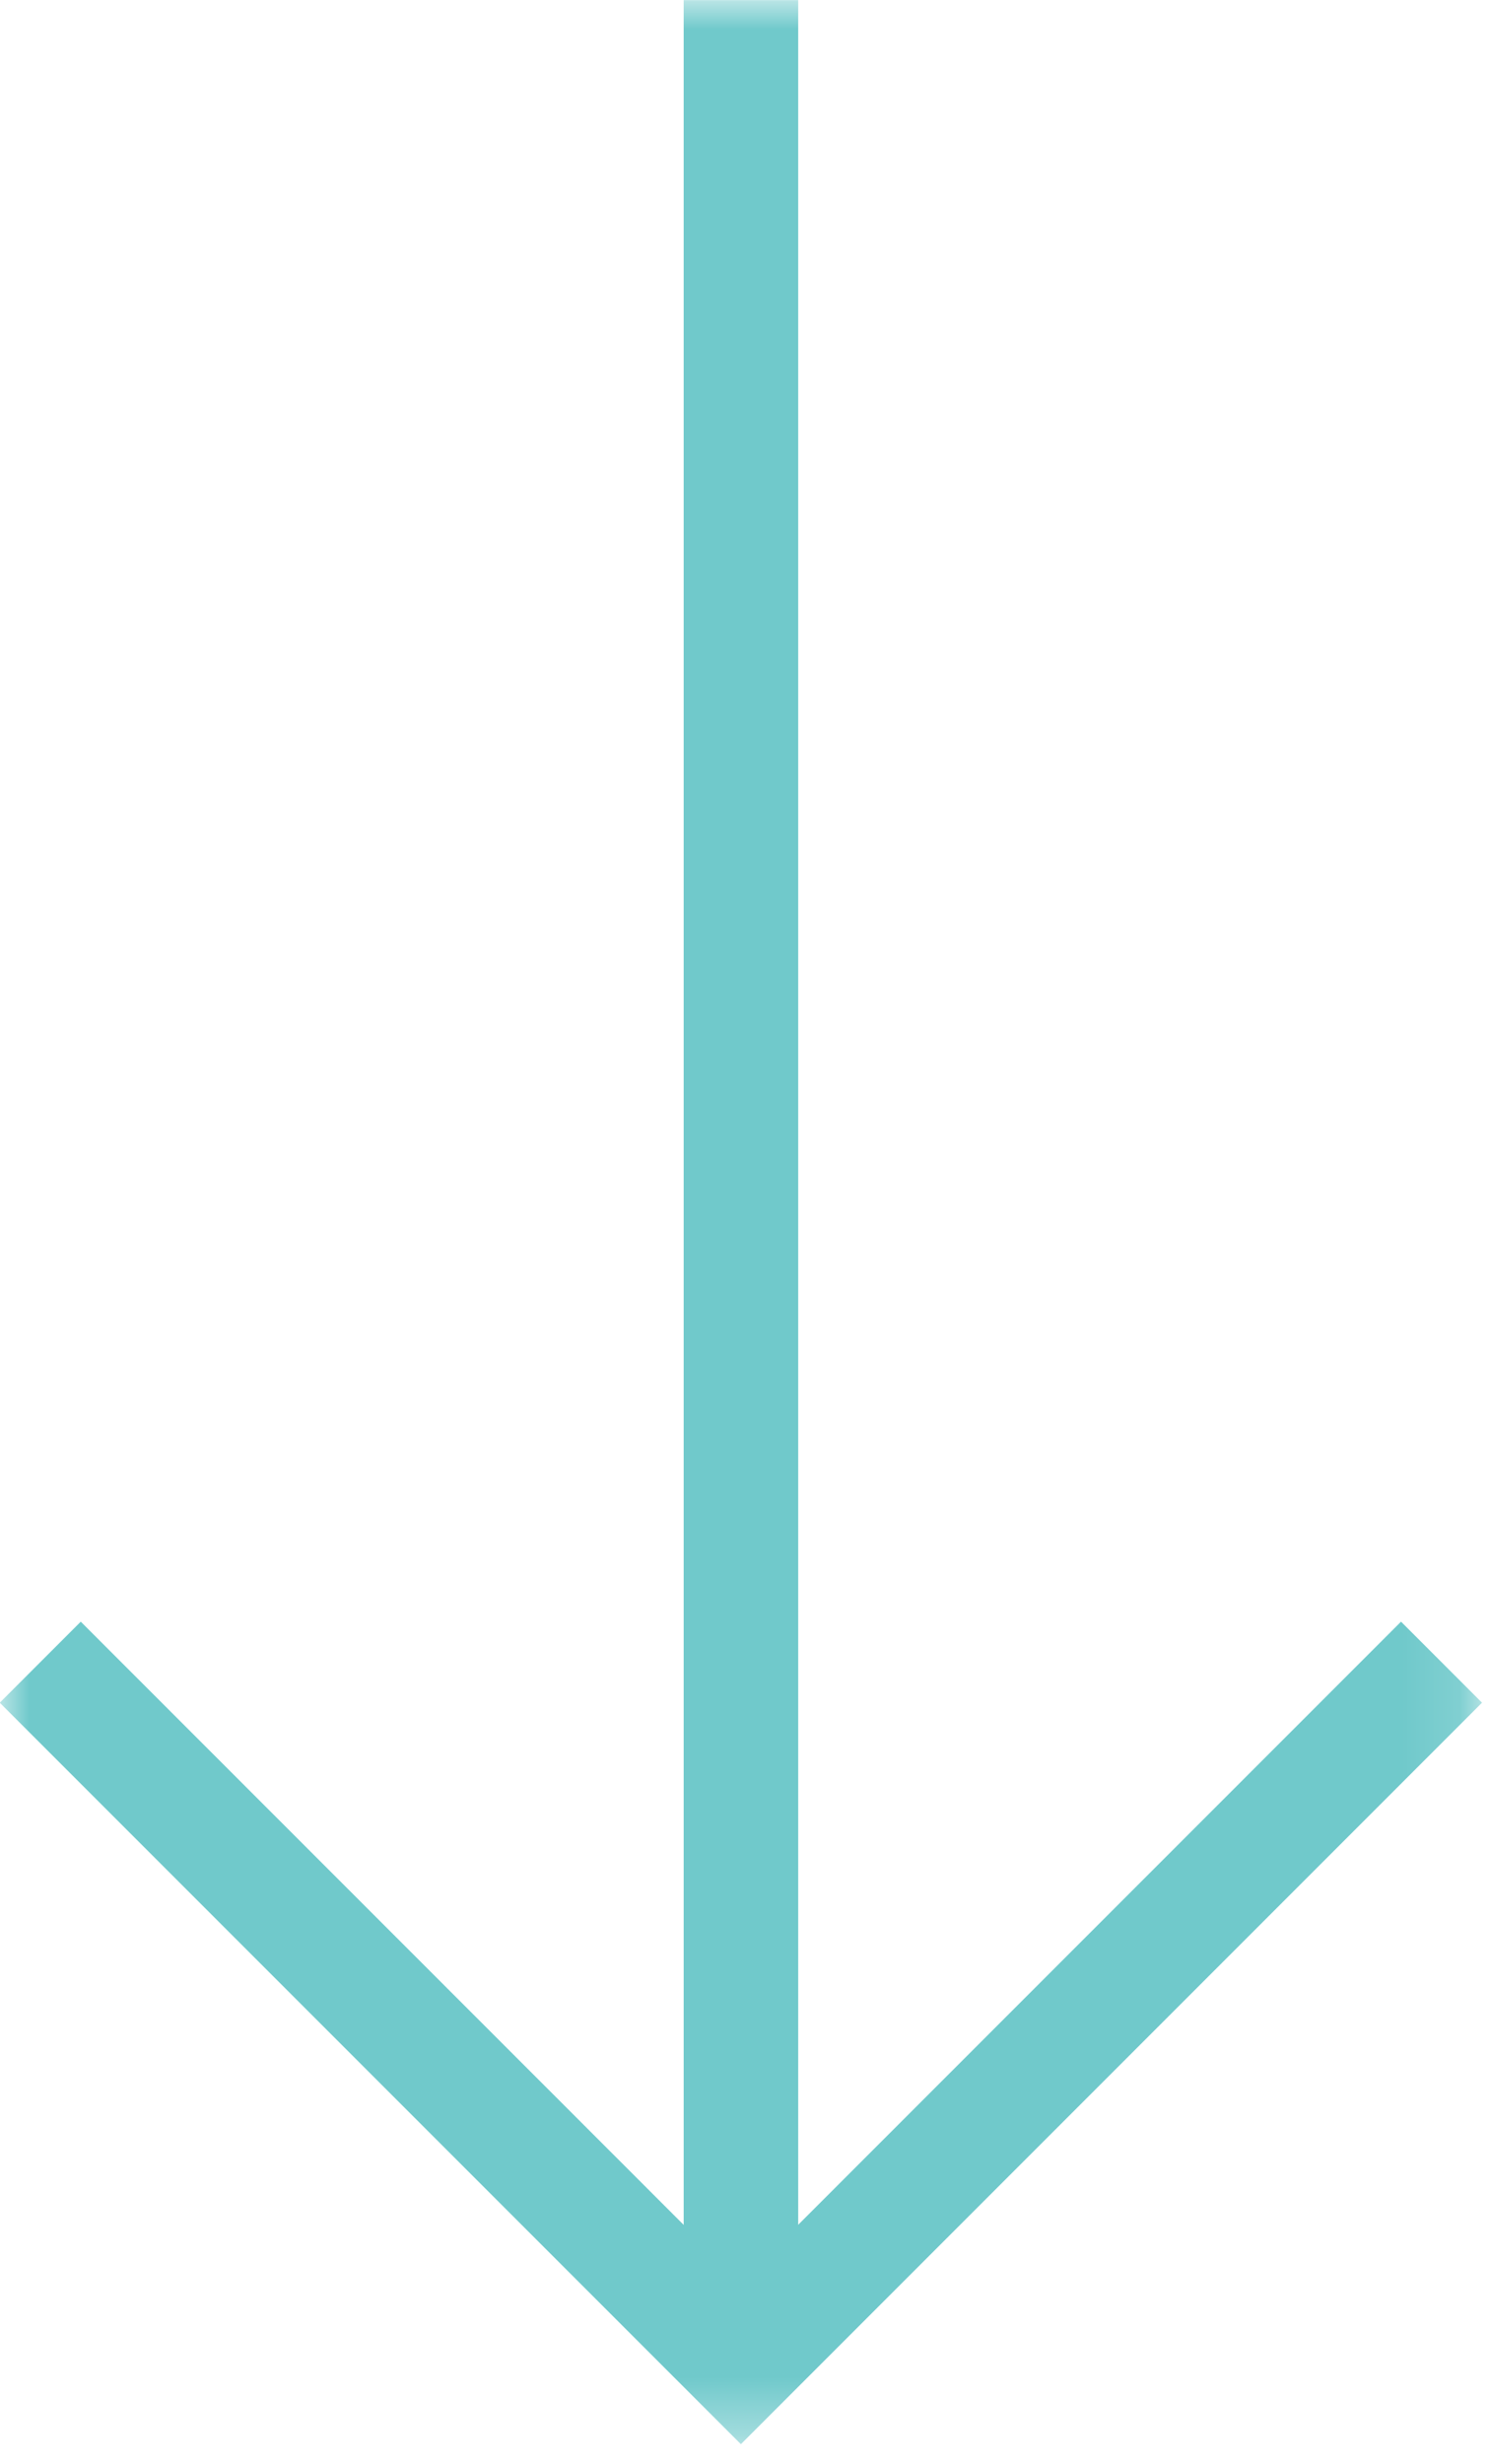 <svg width="26" height="43" viewBox="0 0 26 43" fill="none" xmlns="http://www.w3.org/2000/svg">
<g clip-path="url(#clip0_357_802)">
<mask id="mask0_357_802" style="mask-type:luminance" maskUnits="userSpaceOnUse" x="0" y="0" width="26" height="43">
<path d="M25.883 0H0V42.655H25.883V0Z" fill="white"/>
</mask>
<g mask="url(#mask0_357_802)">
<path d="M25.171 29.01L12.937 41.244L0.703 29.01" stroke="#70C9CB" stroke-width="2" stroke-miterlimit="10"/>
<path d="M12.938 41.243V0.002" stroke="#70C9CB" stroke-width="2" stroke-miterlimit="10"/>
</g>
</g>
<defs>
<clipPath id="clip0_357_802">
<rect width="26" height="43" fill="white"/>
</clipPath>
</defs>
</svg>
